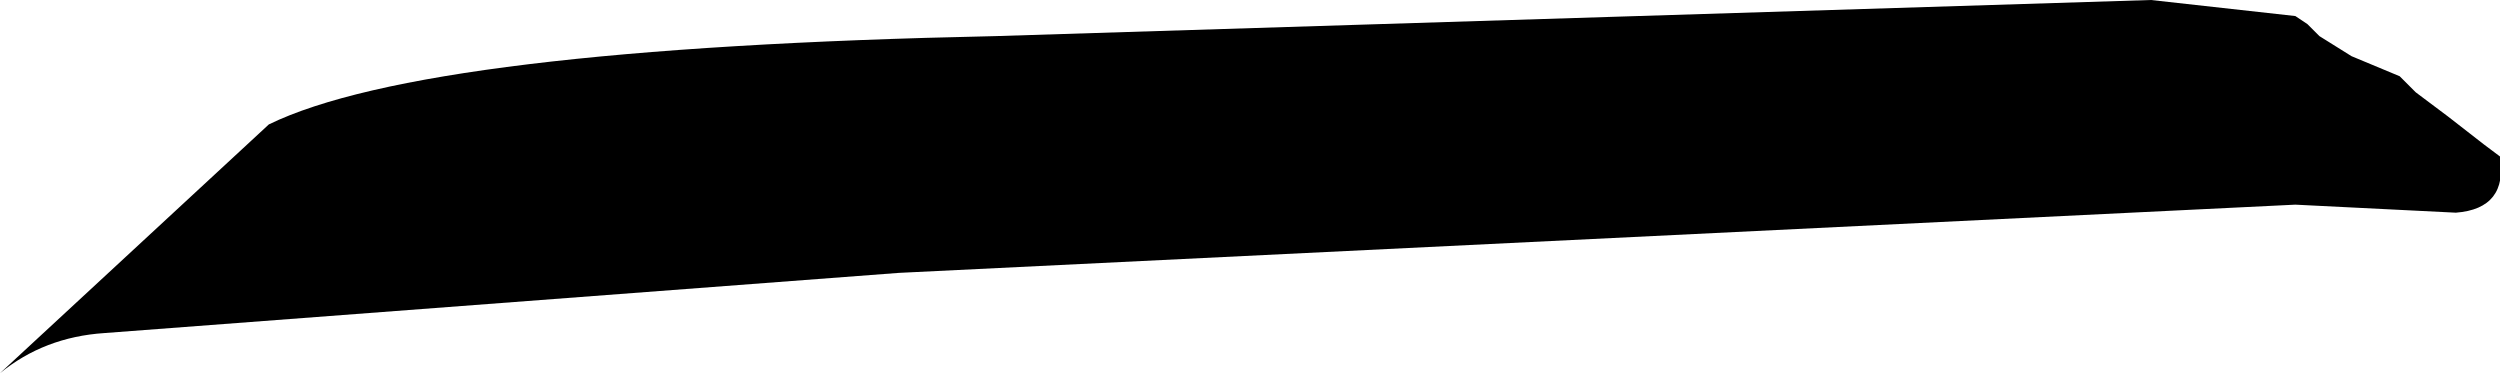 <?xml version="1.0" encoding="UTF-8" standalone="no"?>
<svg xmlns:xlink="http://www.w3.org/1999/xlink" height="4.65px" width="31.15px" xmlns="http://www.w3.org/2000/svg">
  <g transform="matrix(1.0, 0.0, 0.0, 1.0, 7.5, -49.3)">
    <path d="M23.45 51.1 L23.65 51.25 Q23.75 51.9 23.1 51.95 L21.1 51.85 3.7 52.7 -6.2 53.45 Q-6.95 53.5 -7.5 53.95 L-4.15 50.85 Q-2.2 49.9 4.9 49.75 L19.3 49.3 21.1 49.5 21.25 49.6 21.4 49.75 21.8 50.0 22.4 50.25 22.6 50.45 23.0 50.75 23.45 51.1" fill="#000000" fill-rule="evenodd" stroke="none"/>
  </g>
</svg>
